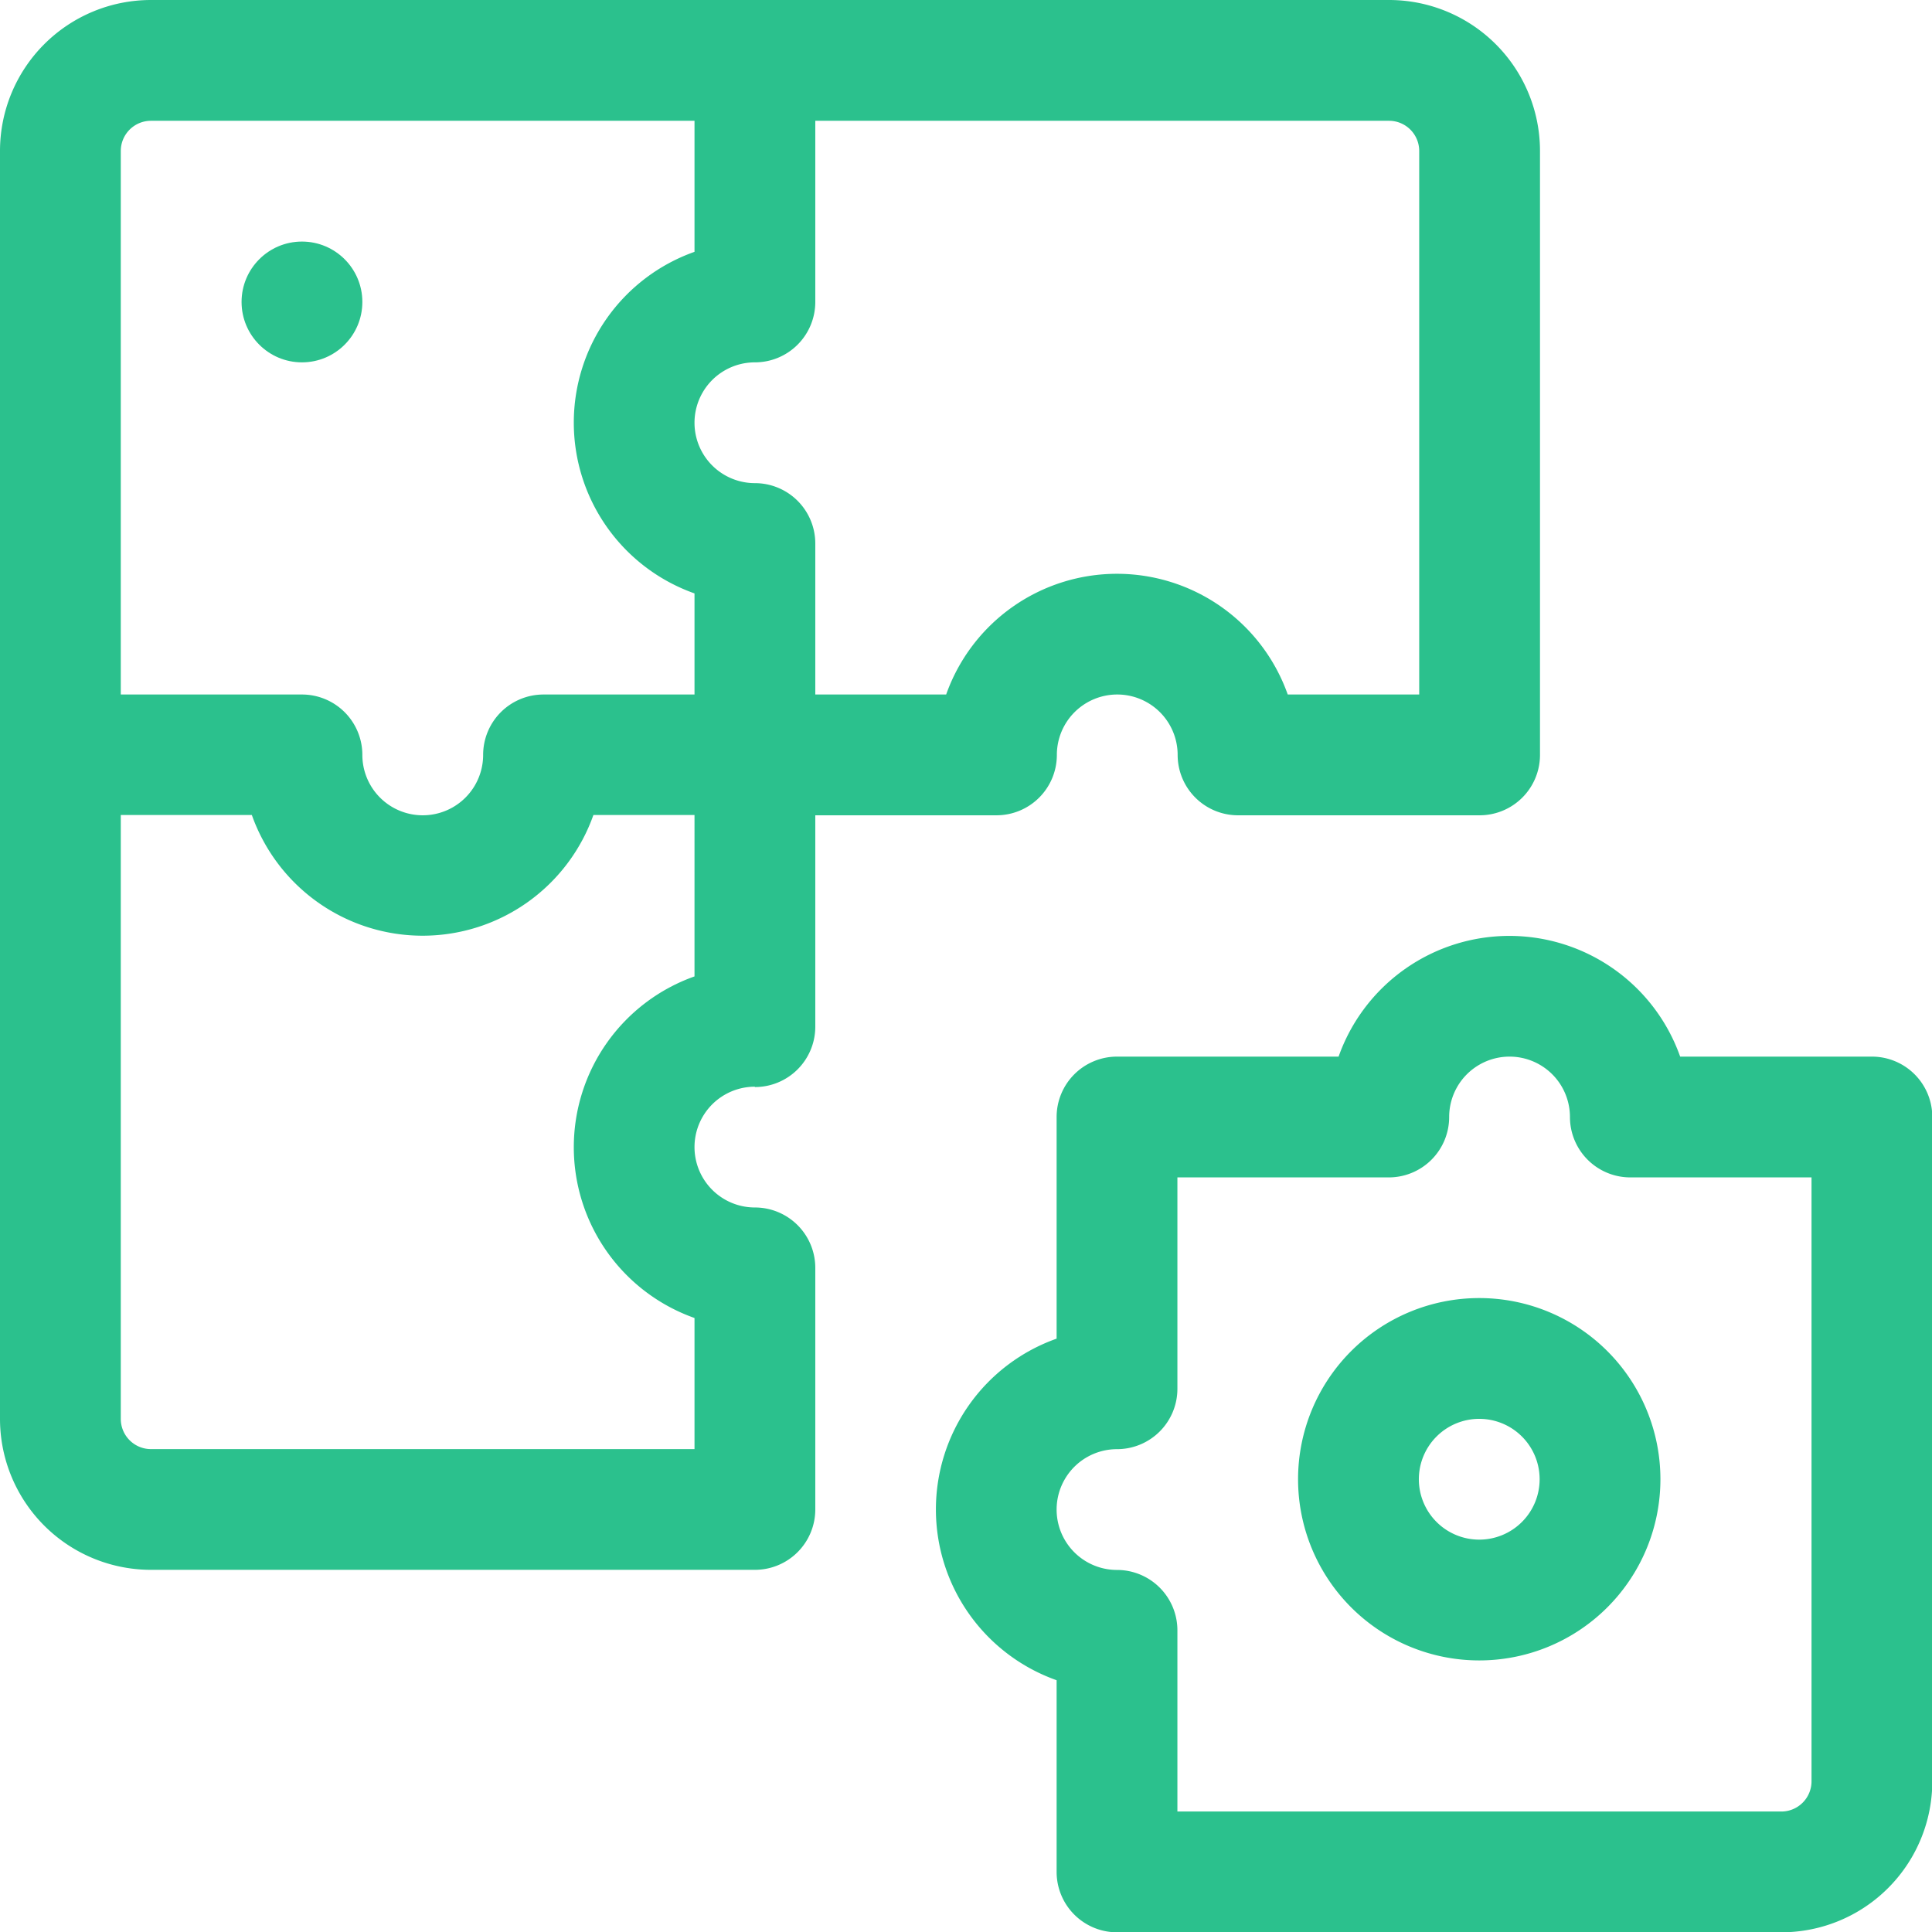 <svg id="brainstorming" xmlns="http://www.w3.org/2000/svg" width="31.991" height="31.991" viewBox="0 0 31.991 31.991">
  <path id="Path_5109" data-name="Path 5109" d="M12.5,18a1,1,0,0,0,1-1V13.5h3a1,1,0,0,0,1-1,1,1,0,1,1,2,0,1,1,0,0,0,1,1h4a1,1,0,0,0,1-1V2.5a2.5,2.5,0,0,0-2.5-2.5H2.5A2.5,2.5,0,0,0,0,2.5V23.494a2.5,2.5,0,0,0,2.5,2.5h10a1,1,0,0,0,1-1v-4a1,1,0,0,0-1-1,1,1,0,1,1,0-2Zm1-13V2h9.5a.5.5,0,0,1,.5.5v9H21.323a3,3,0,0,0-5.656,0H13.5V9a1,1,0,0,0-1-1,1,1,0,1,1,0-2,1,1,0,0,0,1-1ZM2,2.5A.5.5,0,0,1,2.5,2h9V4.17a3,3,0,0,0,0,5.656V11.5H9a1,1,0,0,0-1,1,1,1,0,1,1-2,0,1,1,0,0,0-1-1H2Zm9.5,13.668a3,3,0,0,0,0,5.656v2.171h-9a.5.5,0,0,1-.5-.5v-10H4.17a3,3,0,0,0,5.656,0H11.5Z" fill="#2bc18d"/>
  <path id="Path_5110" data-name="Path 5110" d="M46.5,33H43.325a3,3,0,0,0-5.656,0H34a1,1,0,0,0-1,1v3.67a3,3,0,0,0,0,5.656V46.5a1,1,0,0,0,1,1H45A2.5,2.5,0,0,0,47.5,45V34a1,1,0,0,0-1-1Zm-1,12a.5.5,0,0,1-.5.5H35v-3a1,1,0,0,0-1-1,1,1,0,1,1,0-2,1,1,0,0,0,1-1V35h3.5a1,1,0,0,0,1-1,1,1,0,1,1,2,0,1,1,0,0,0,1,1h3Z" transform="translate(-15.504 -15.504)" fill="#2bc18d"/>
  <path id="Path_5111" data-name="Path 5111" d="M46,43a3,3,0,1,0,3,3A3,3,0,0,0,46,43Zm0,4a1,1,0,1,1,1-1A1,1,0,0,1,46,47Z" transform="translate(-21.506 -21.506)" fill="#2bc18d"/>
  <circle id="Ellipse_113" data-name="Ellipse 113" cx="1" cy="1" r="1" transform="translate(4 4)" fill="#2bc18d"/>
</svg>

